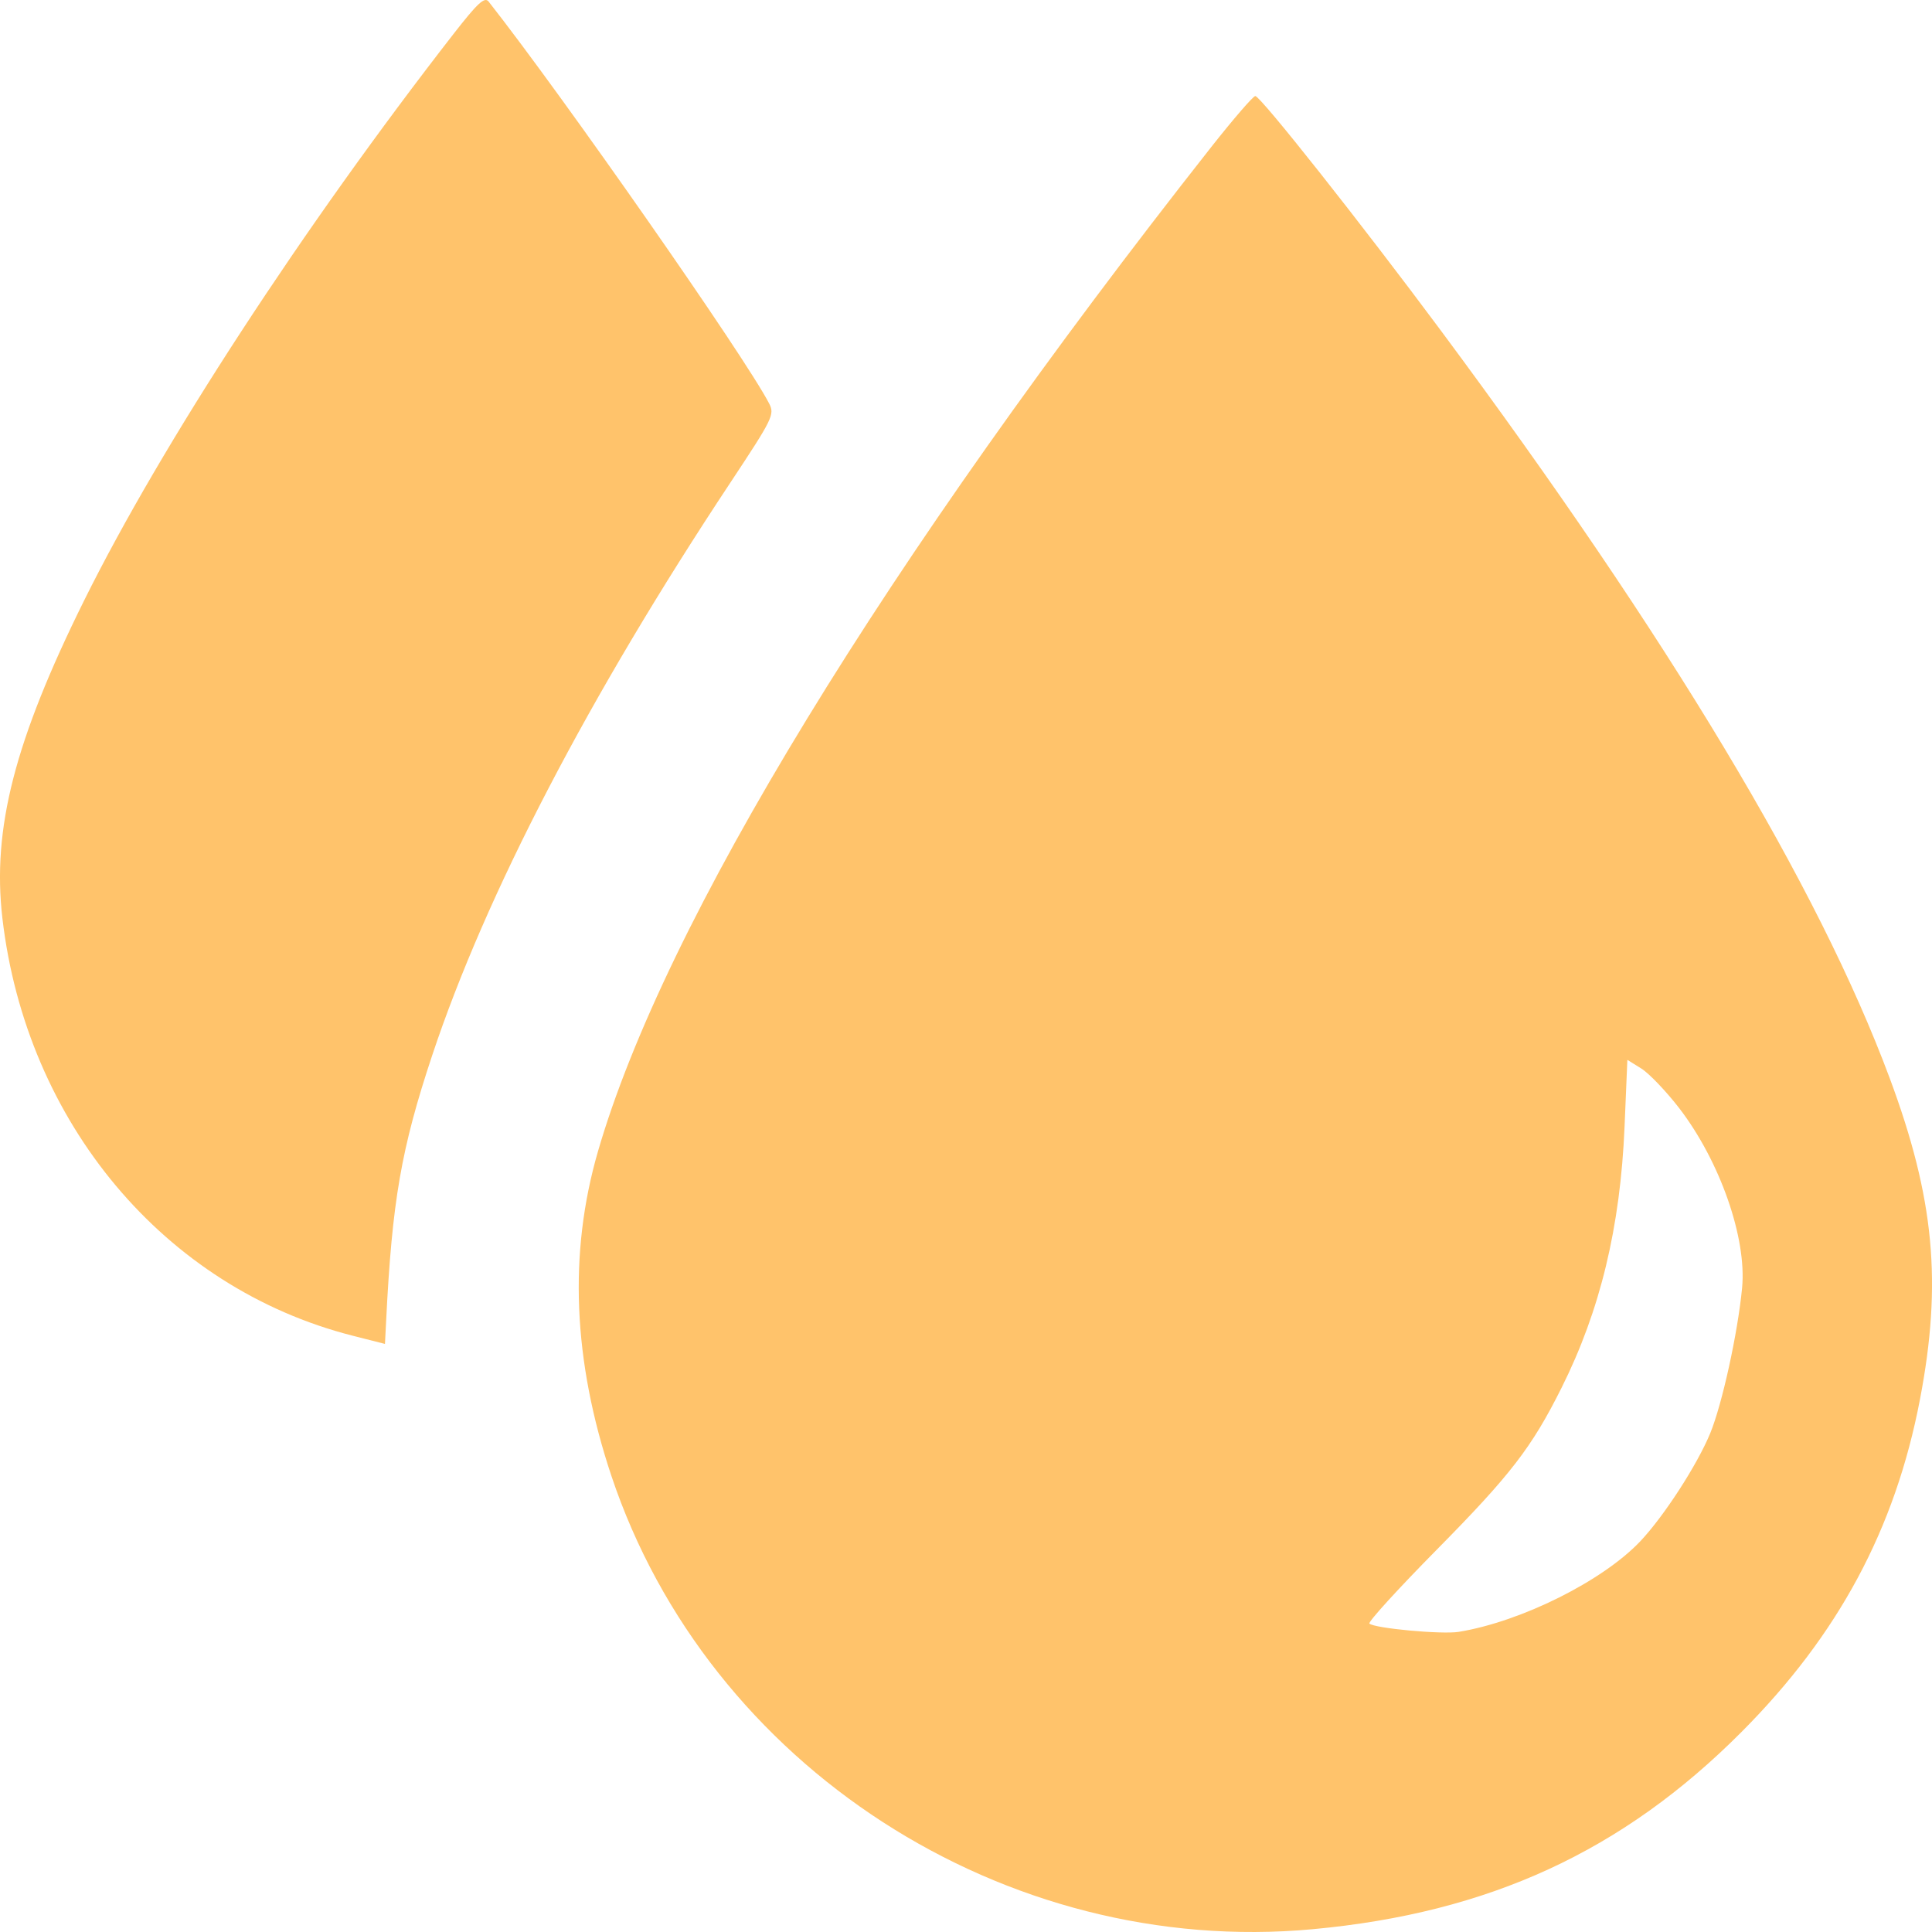 <svg width="31" height="31" viewBox="0 0 31 31" fill="none" xmlns="http://www.w3.org/2000/svg">
<path fill-rule="evenodd" clip-rule="evenodd" d="M7.286 0.533C4.866 3.643 2.593 7.128 1.349 9.637C0.236 11.883 -0.128 13.297 0.038 14.73C0.42 18.016 2.639 20.663 5.658 21.432L6.177 21.564L6.196 21.191C6.291 19.275 6.437 18.431 6.935 16.933C7.794 14.351 9.453 11.163 11.716 7.749C12.403 6.711 12.433 6.651 12.34 6.472C11.957 5.73 9.035 1.545 7.84 0.025C7.776 -0.056 7.665 0.047 7.286 0.533ZM19.436 2.358C14.194 9.013 10.657 14.805 9.594 18.477C9.121 20.11 9.193 21.832 9.81 23.681C11.367 28.341 16.119 31.413 21.065 30.955C23.889 30.694 26.035 29.706 27.942 27.792C29.497 26.232 30.408 24.535 30.806 22.459C31.166 20.581 31.038 19.226 30.32 17.296C29.177 14.226 26.778 10.23 23.129 5.317C21.844 3.587 20.225 1.541 20.142 1.541C20.108 1.541 19.79 1.909 19.436 2.358ZM26.943 17.78C27.598 18.632 28.029 19.864 27.953 20.664C27.884 21.386 27.634 22.528 27.442 22.996C27.234 23.502 26.702 24.325 26.32 24.73C25.717 25.367 24.41 26.02 23.406 26.184C23.136 26.228 22.049 26.127 21.973 26.051C21.948 26.026 22.435 25.492 23.055 24.864C24.238 23.666 24.577 23.226 25.055 22.27C25.676 21.029 25.999 19.691 26.067 18.077L26.112 17.006L26.337 17.146C26.46 17.223 26.733 17.508 26.943 17.78Z" fill="#FFC36B"/>
</svg>
